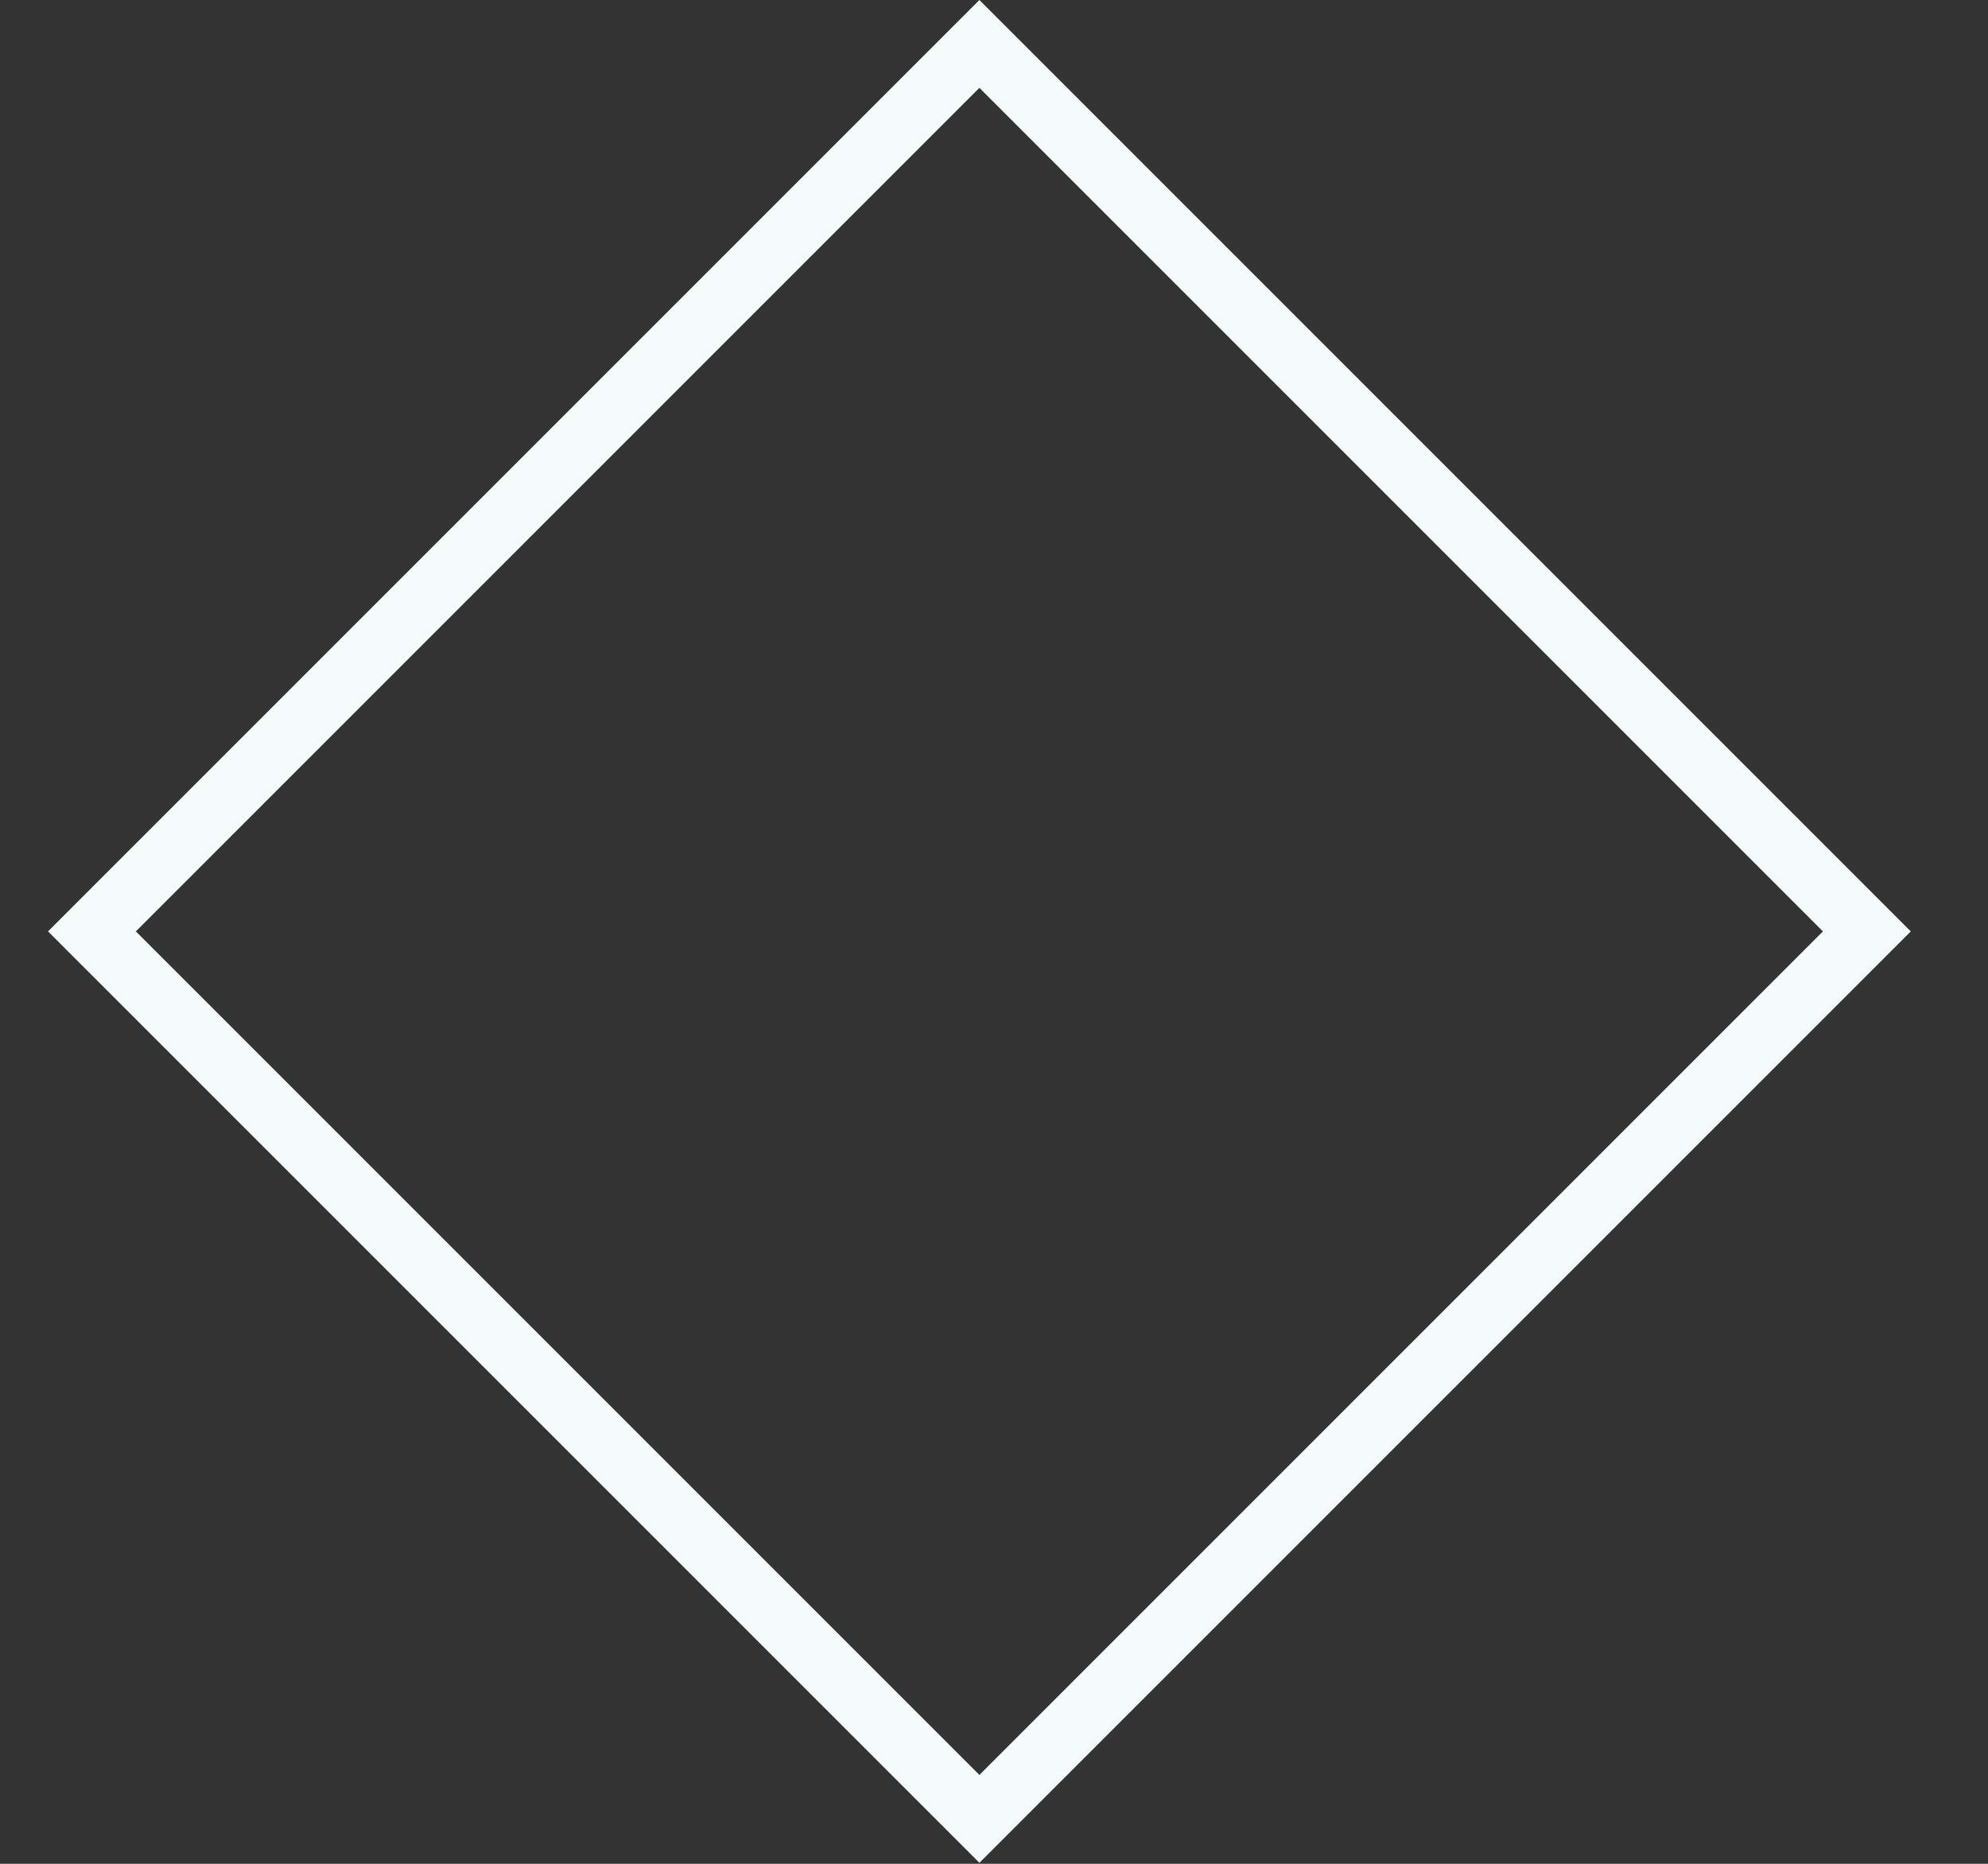<svg width="16" height="15" viewBox="0 0 16 15" fill="none" xmlns="http://www.w3.org/2000/svg">
<rect x="0" y="0" width="16" height="15" fill="#333333" stroke="none"/>
<rect x="0.74" y="7.496" width="10.101" height="10.101" transform="rotate(-45 0.74 7.496)" stroke="#F5FAFA" stroke-width="0.5"/>
</svg>
